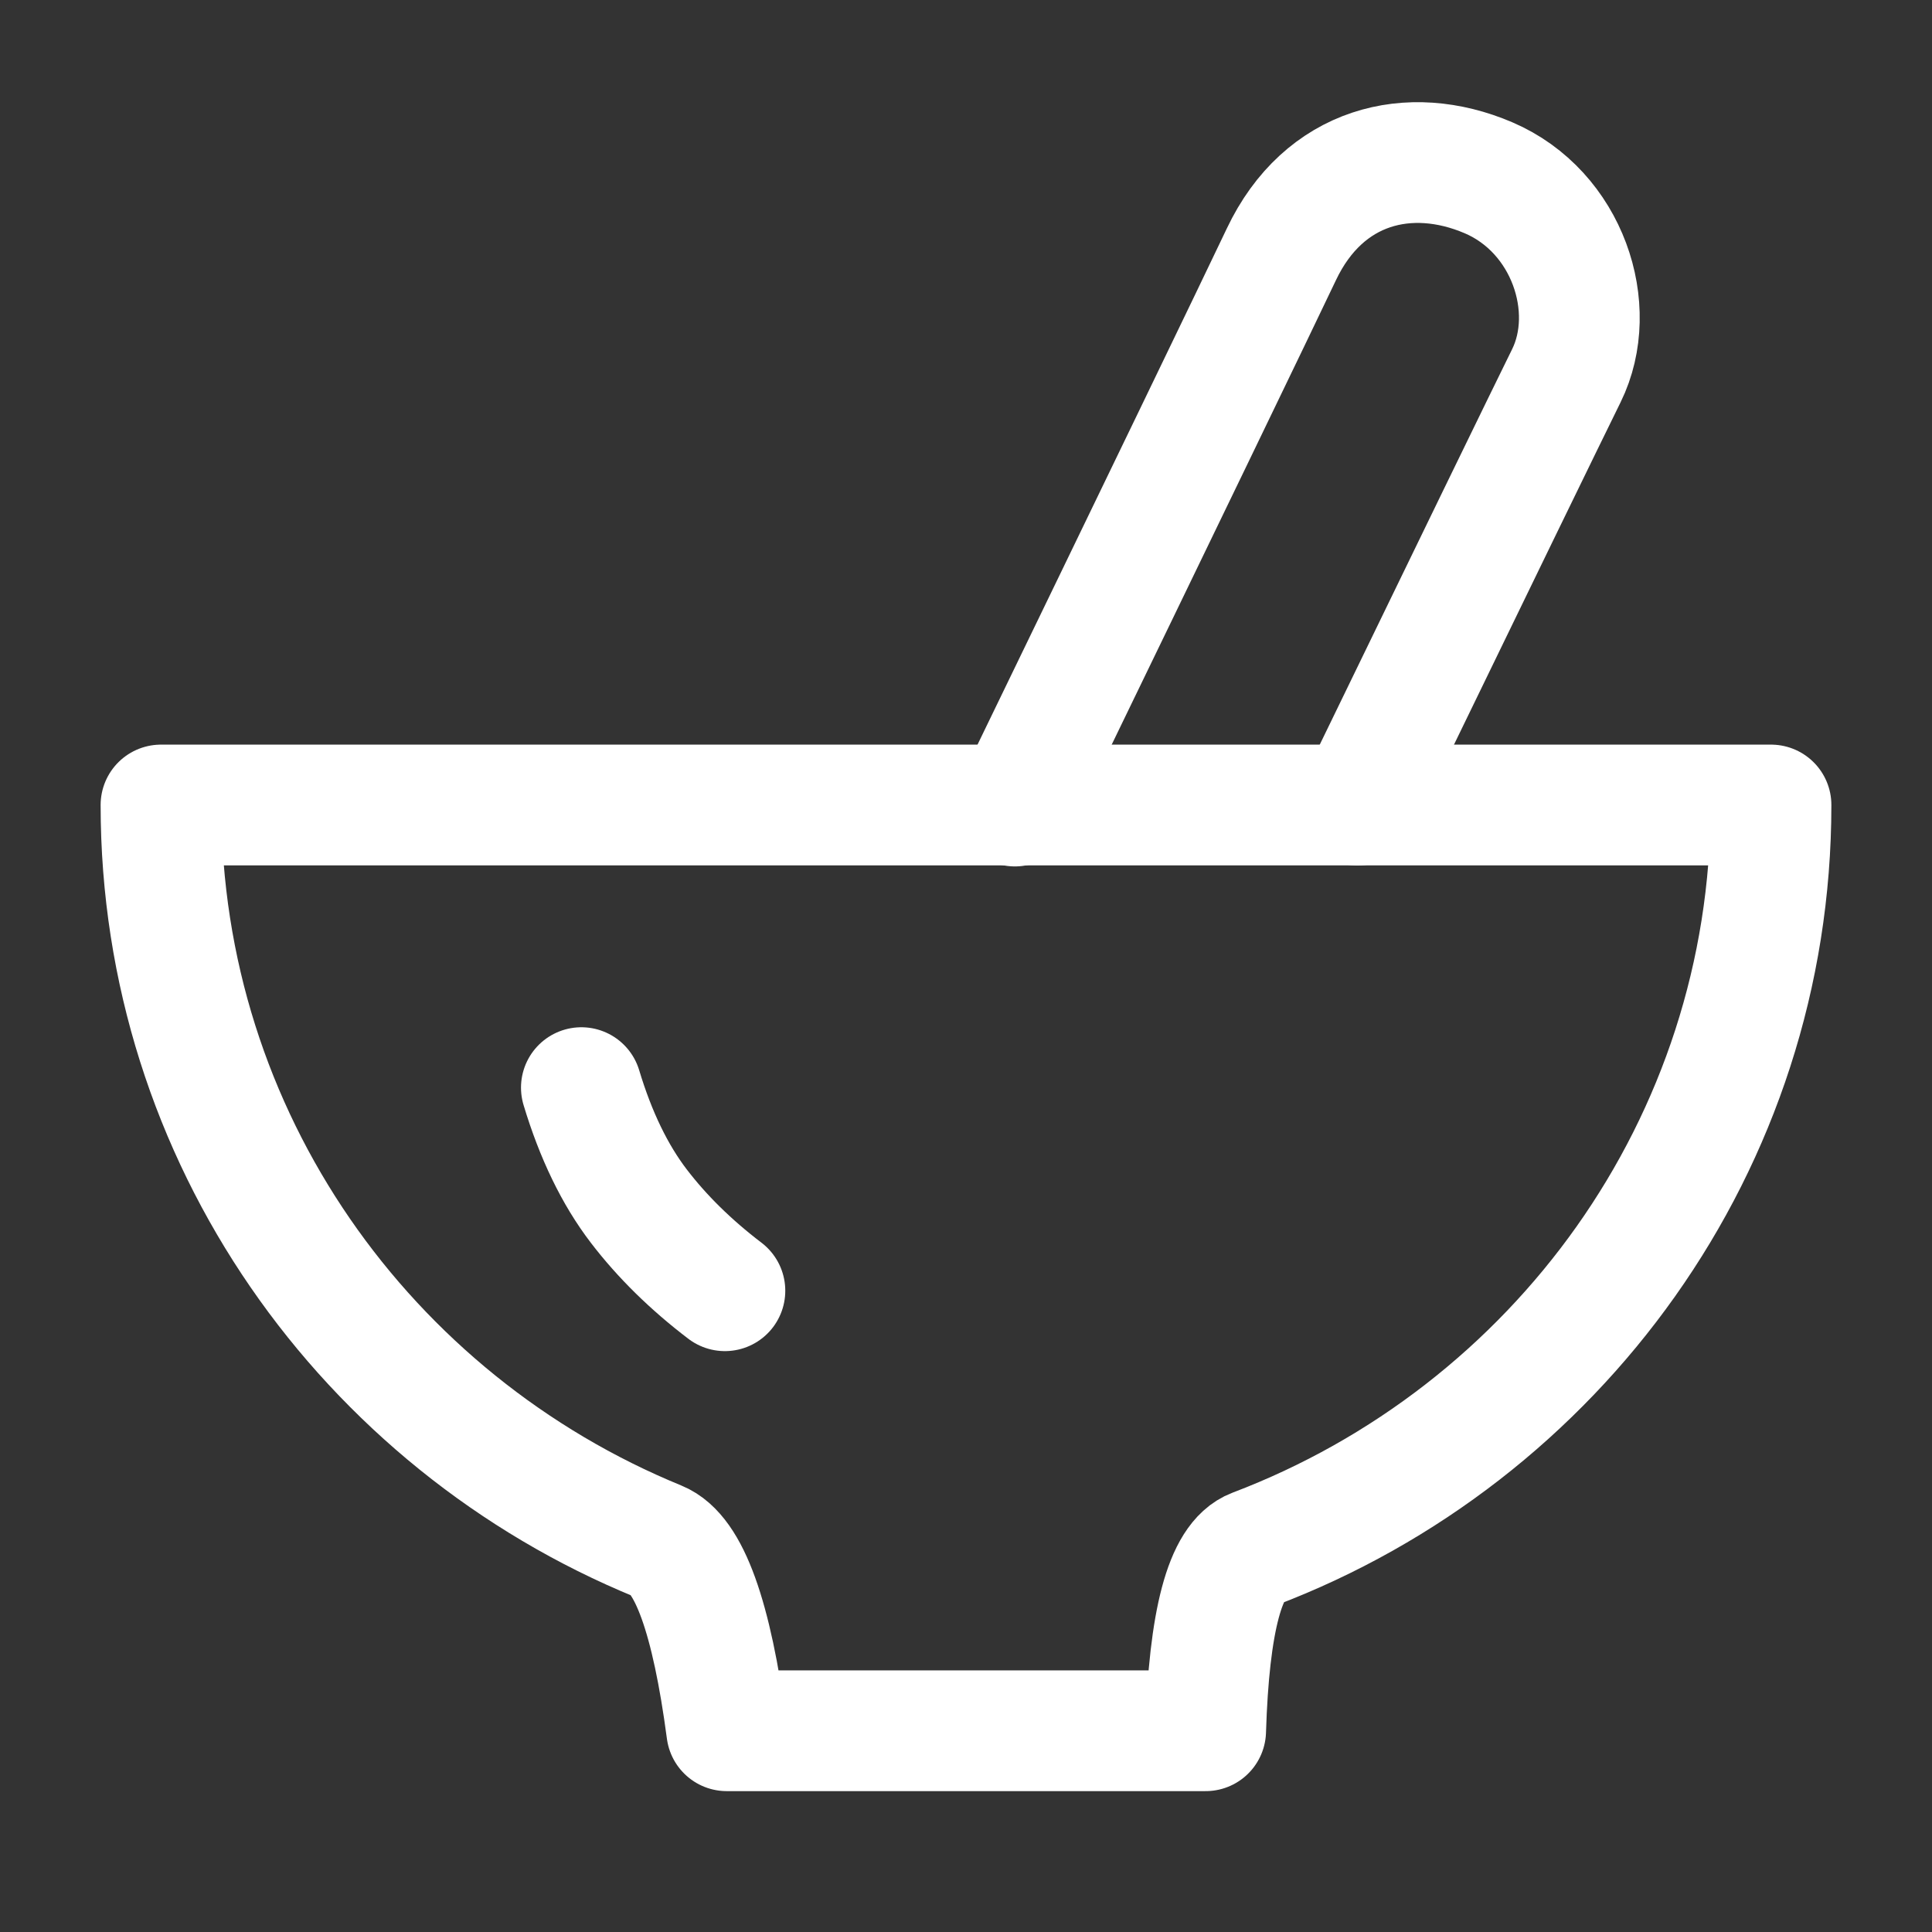 <svg width="24" height="24" viewBox="0 0 24 24" fill="none" xmlns="http://www.w3.org/2000/svg">
<rect x="0" y="0" width="24" height="24" fill="#333333" stroke="none"/>
<path fill-rule="evenodd" clip-rule="evenodd" d="M12 21.5C12.433 21.5 13.425 21.5 14.977 21.5C15.019 20.131 15.22 19.379 15.579 19.243C19.334 17.818 22 14.217 22 10H2C2 14.126 4.552 17.662 8.178 19.147C8.558 19.302 8.841 20.087 9.028 21.5C10.543 21.5 11.534 21.5 12 21.5Z" stroke="white" stroke-width="1.5" stroke-linejoin="round"/>
<path d="M7.222 13.511C7.401 14.105 7.639 14.595 7.935 14.982C8.224 15.36 8.581 15.711 9.005 16.034" stroke="white" stroke-width="1.5" stroke-linecap="round"/>
<path d="M12.607 10.013C14.485 6.137 15.588 3.853 15.918 3.159C16.442 2.054 17.508 1.788 18.49 2.208C19.473 2.628 19.87 3.829 19.458 4.667C19.203 5.184 18.338 6.962 16.863 10.002" stroke="white" stroke-width="1.5" stroke-linecap="round"/>
</svg>
